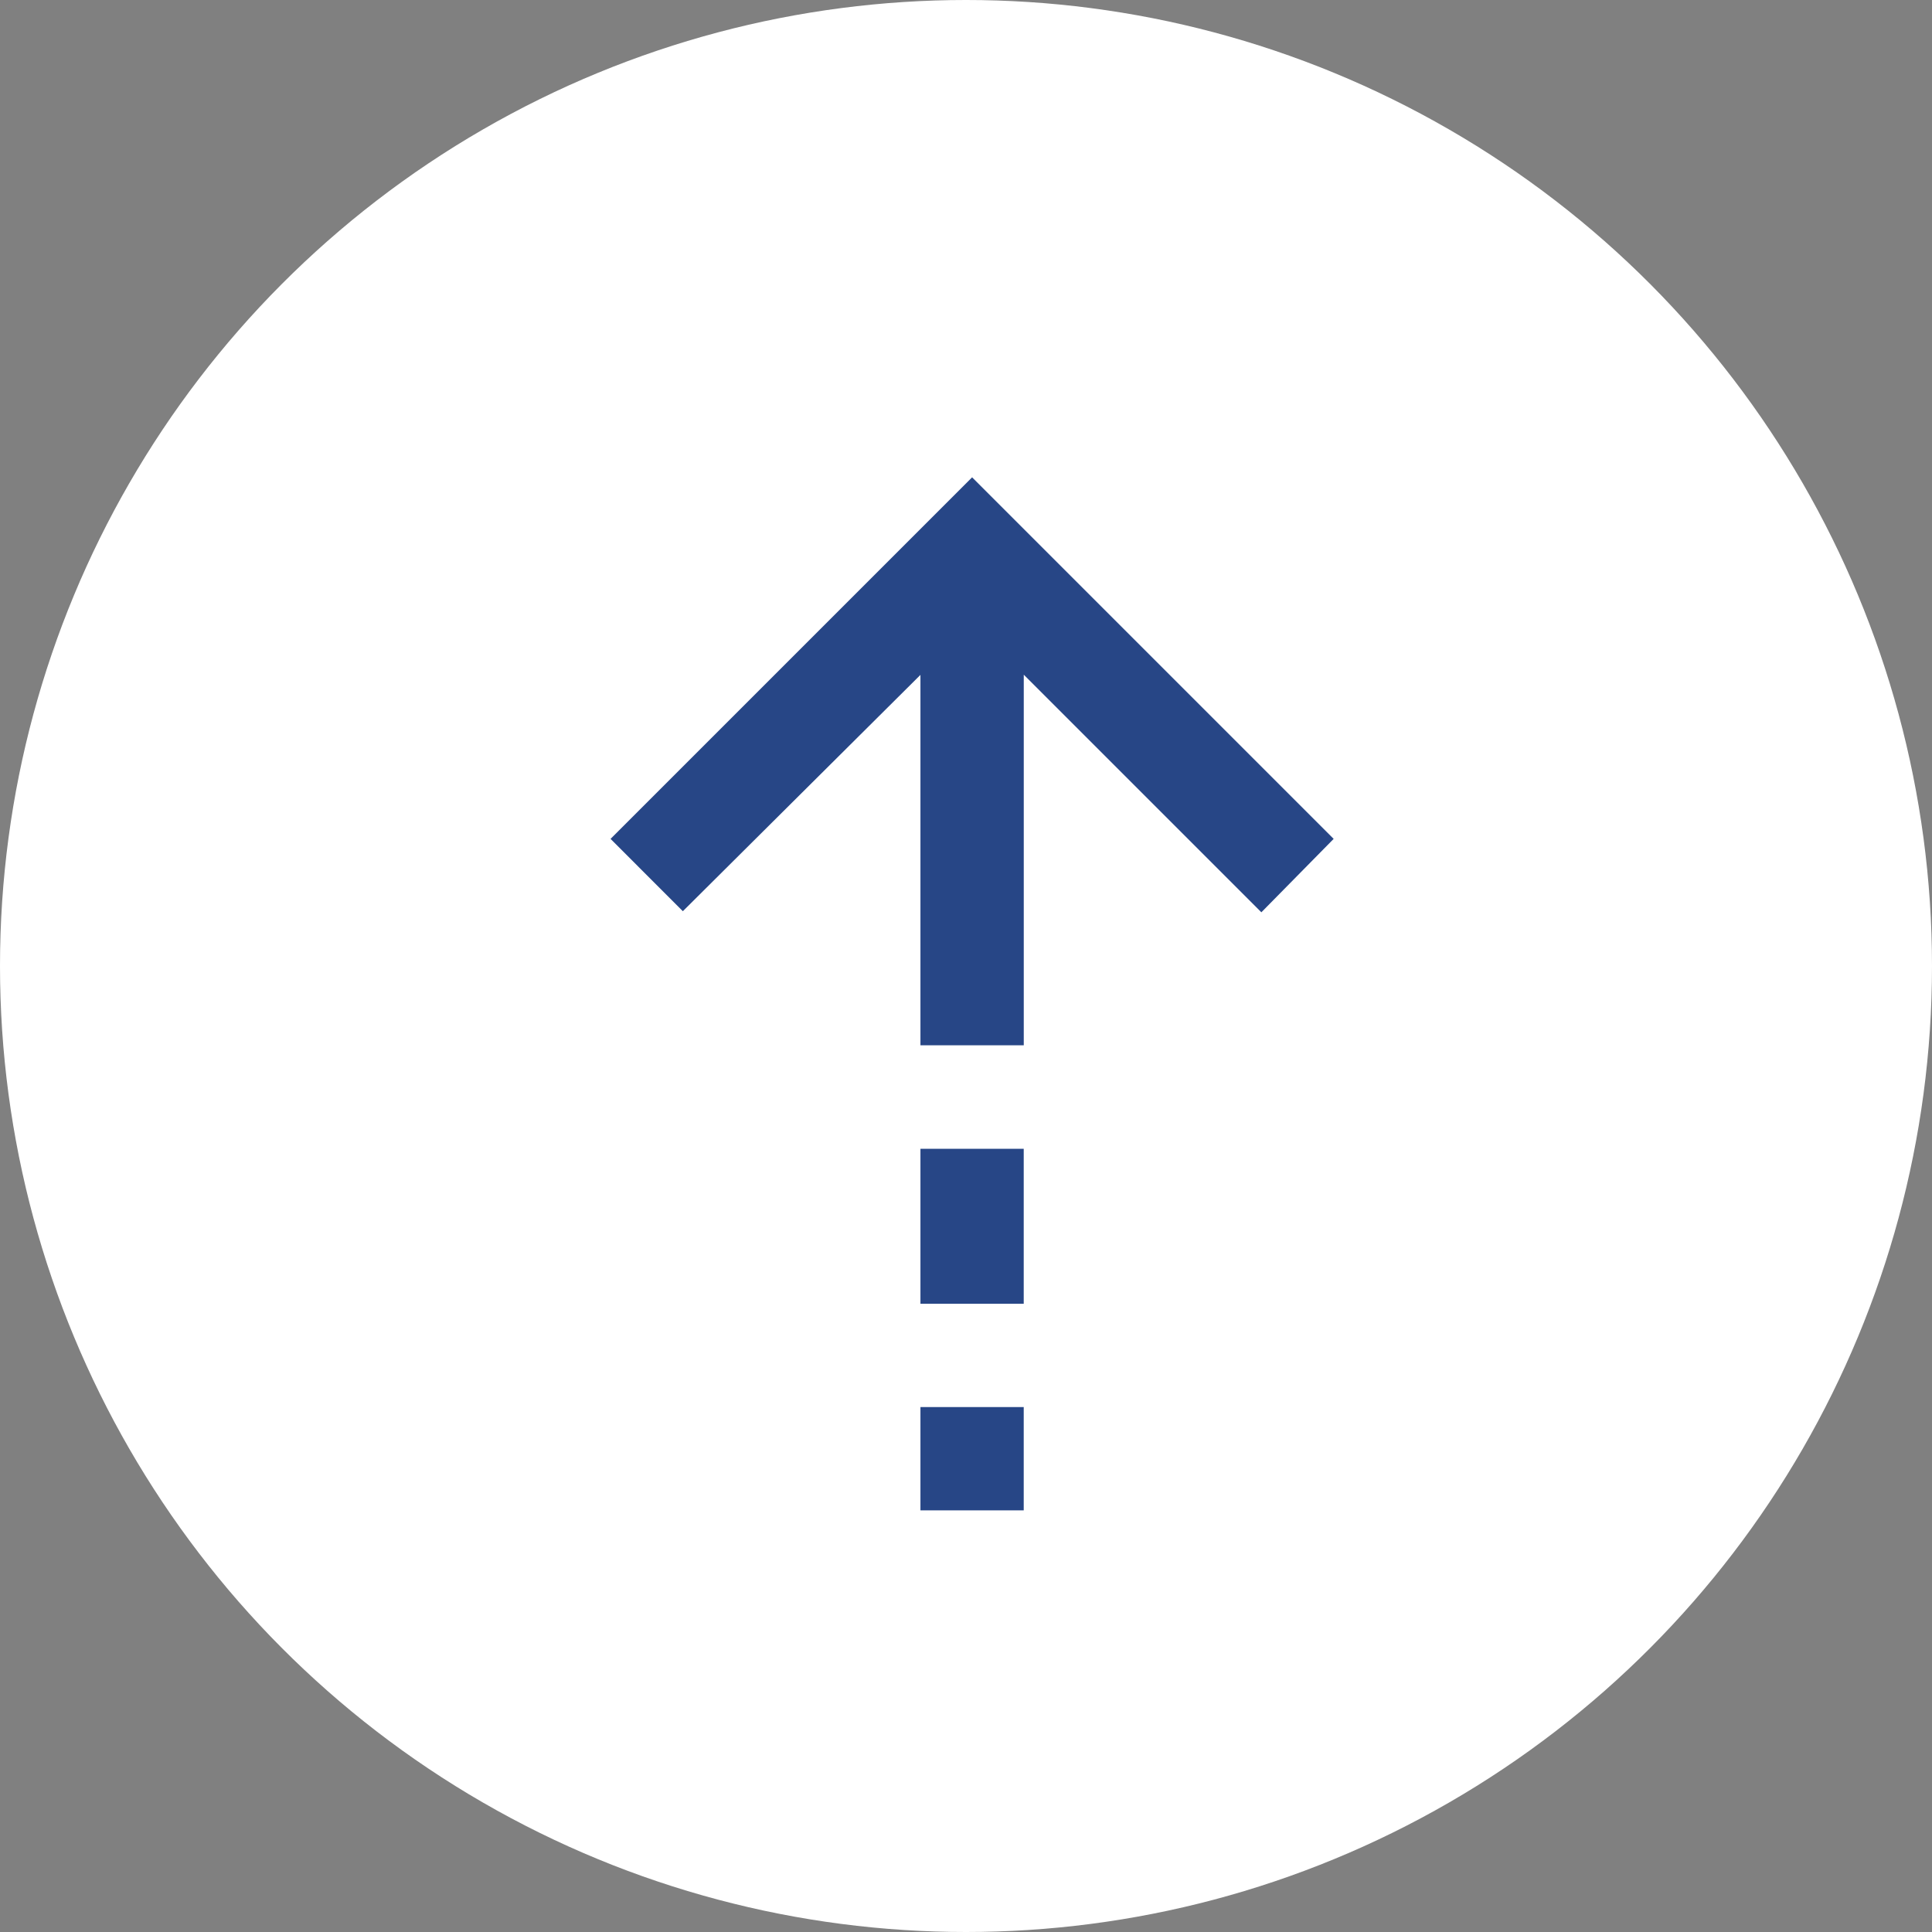 <svg xmlns="http://www.w3.org/2000/svg" width="50" height="50" viewBox="0 0 50 50">
  <rect x="0" y="0" width="50" height="50" fill="#808080" stroke="none"/>
  <g id="Group_1116" data-name="Group 1116" transform="translate(0 -20)">
    <circle id="Ellipse_2" data-name="Ellipse 2" cx="25" cy="25" r="25" transform="translate(0 20)" fill="#fff"/>
    <path id="arrow_warm_up_24dp_E8EAED_FILL0_wght400_GRAD0_opsz24" d="M208.02-874.887l-6.149,6.116L200-870.643,209.357-880l9.357,9.357-1.871,1.9-6.149-6.149v9.591H208.02Zm0,16.275v-4.01h2.673v4.01Zm0,5.347v-2.674h2.673v2.674Z" transform="translate(-184.199 912.353)" fill="#274686"/>
  </g>
</svg>
